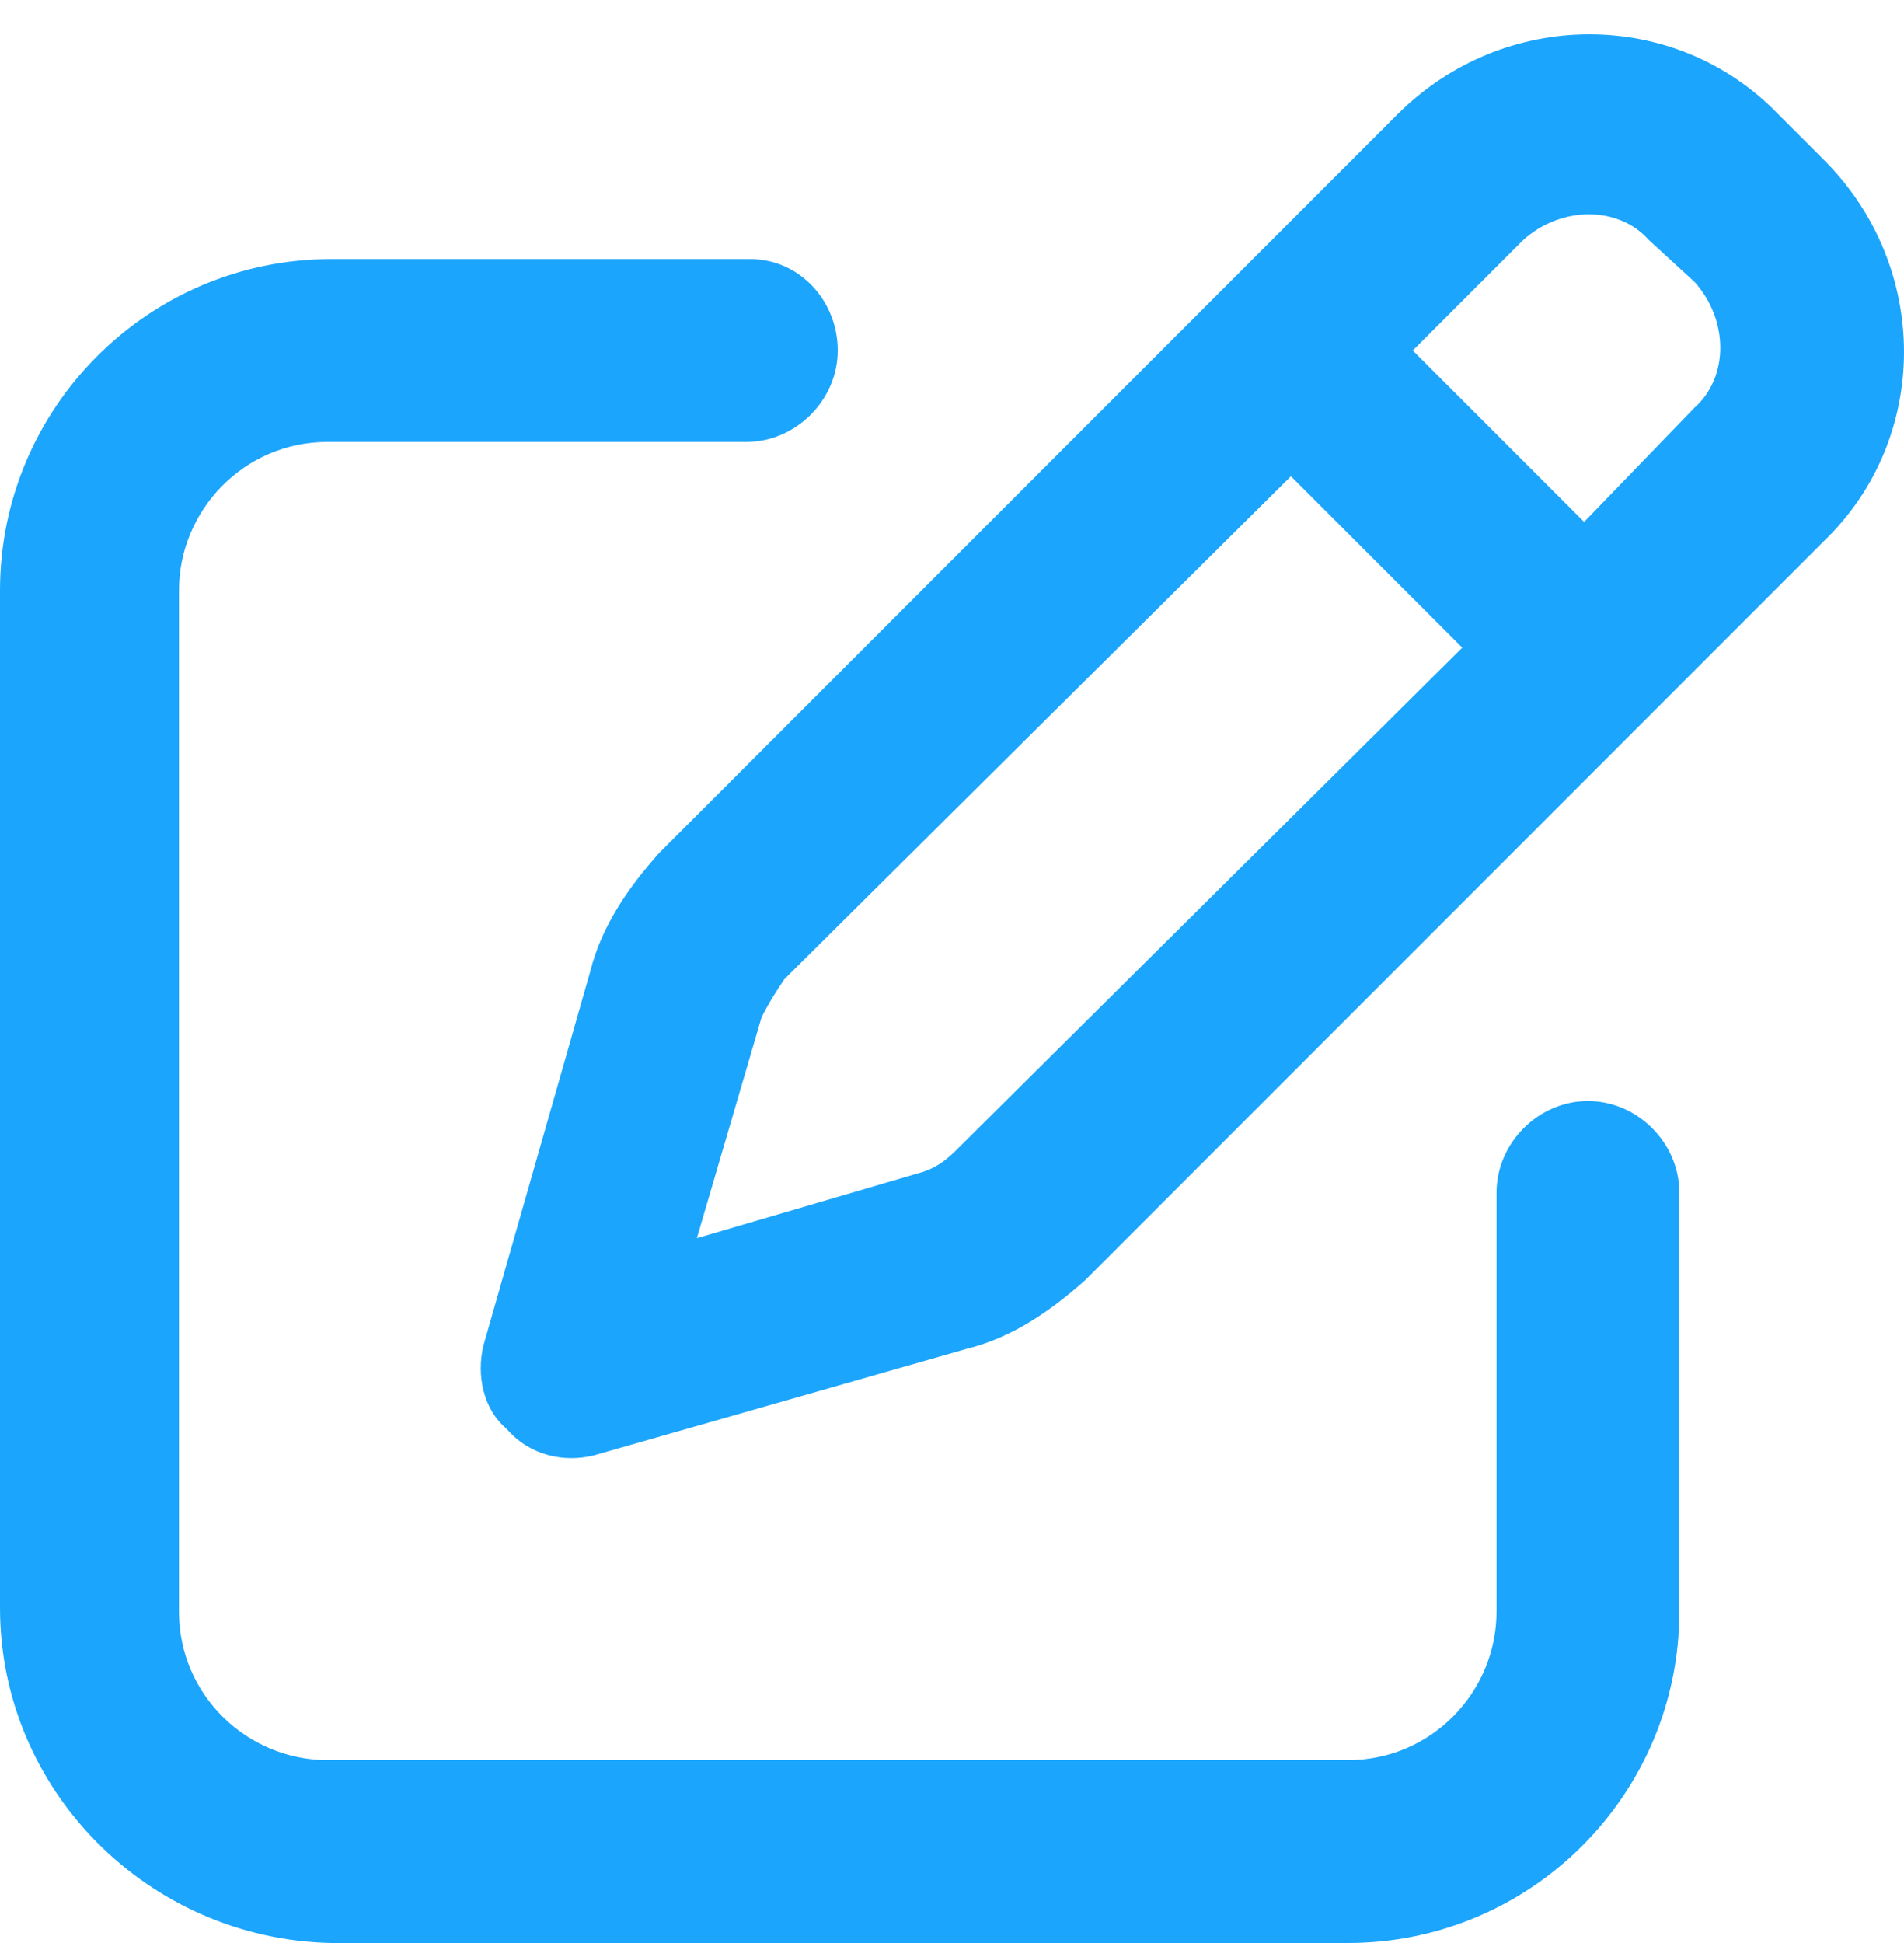 <?xml version="1.0" encoding="utf-8"?>
<!-- Generator: Adobe Illustrator 26.3.1, SVG Export Plug-In . SVG Version: 6.00 Build 0)  -->
<svg version="1.1" id="Layer_1" xmlns="http://www.w3.org/2000/svg" xmlns:xlink="http://www.w3.org/1999/xlink" x="0px" y="0px"
	 viewBox="0 0 50 51" style="enable-background:new 0 0 50 51;" xml:space="preserve">
<style type="text/css">
	.st0{fill:#1CA5FC;}
</style>
<g id="Page-1">
	<path id="Shape" class="st0" d="M36.7,3c2.8-2.8,7.3-2.8,10,0l1.2,1.2c2.8,2.8,2.8,7.3,0,10L28.5,33.6c-0.9,0.8-1.9,1.5-3.1,1.8
		l-9.8,2.8c-0.8,0.2-1.7,0-2.3-0.7c-0.6-0.5-0.8-1.4-0.6-2.2l2.8-9.8c0.3-1.2,1-2.2,1.8-3.1L36.7,3z M43.3,6.3
		c-0.8-0.9-2.3-0.9-3.3,0l-2.9,2.9l4.5,4.5l2.9-3c0.9-0.8,0.9-2.3,0-3.3L43.3,6.3z M20,26.7l-1.7,5.8l5.8-1.7c0.4-0.1,0.7-0.3,1-0.6
		L38.4,17l-4.5-4.5L20.6,25.7C20.4,26,20.2,26.3,20,26.7z M19.7,6.8C21,6.8,22,7.9,22,9.2c0,1.3-1.1,2.4-2.4,2.4h-11
		c-2.2,0-3.9,1.8-3.9,3.9v26.8c0,2.2,1.8,3.9,3.9,3.9h26.8c2.2,0,3.9-1.8,3.9-3.9v-11c0-1.3,1.1-2.4,2.4-2.4s2.4,1.1,2.4,2.4v11
		c0,4.8-3.9,8.7-8.7,8.7H8.7C3.9,50.9,0,47,0,42.2V15.5c0-4.8,3.9-8.7,8.7-8.7H19.7z"/>
</g>
</svg>
